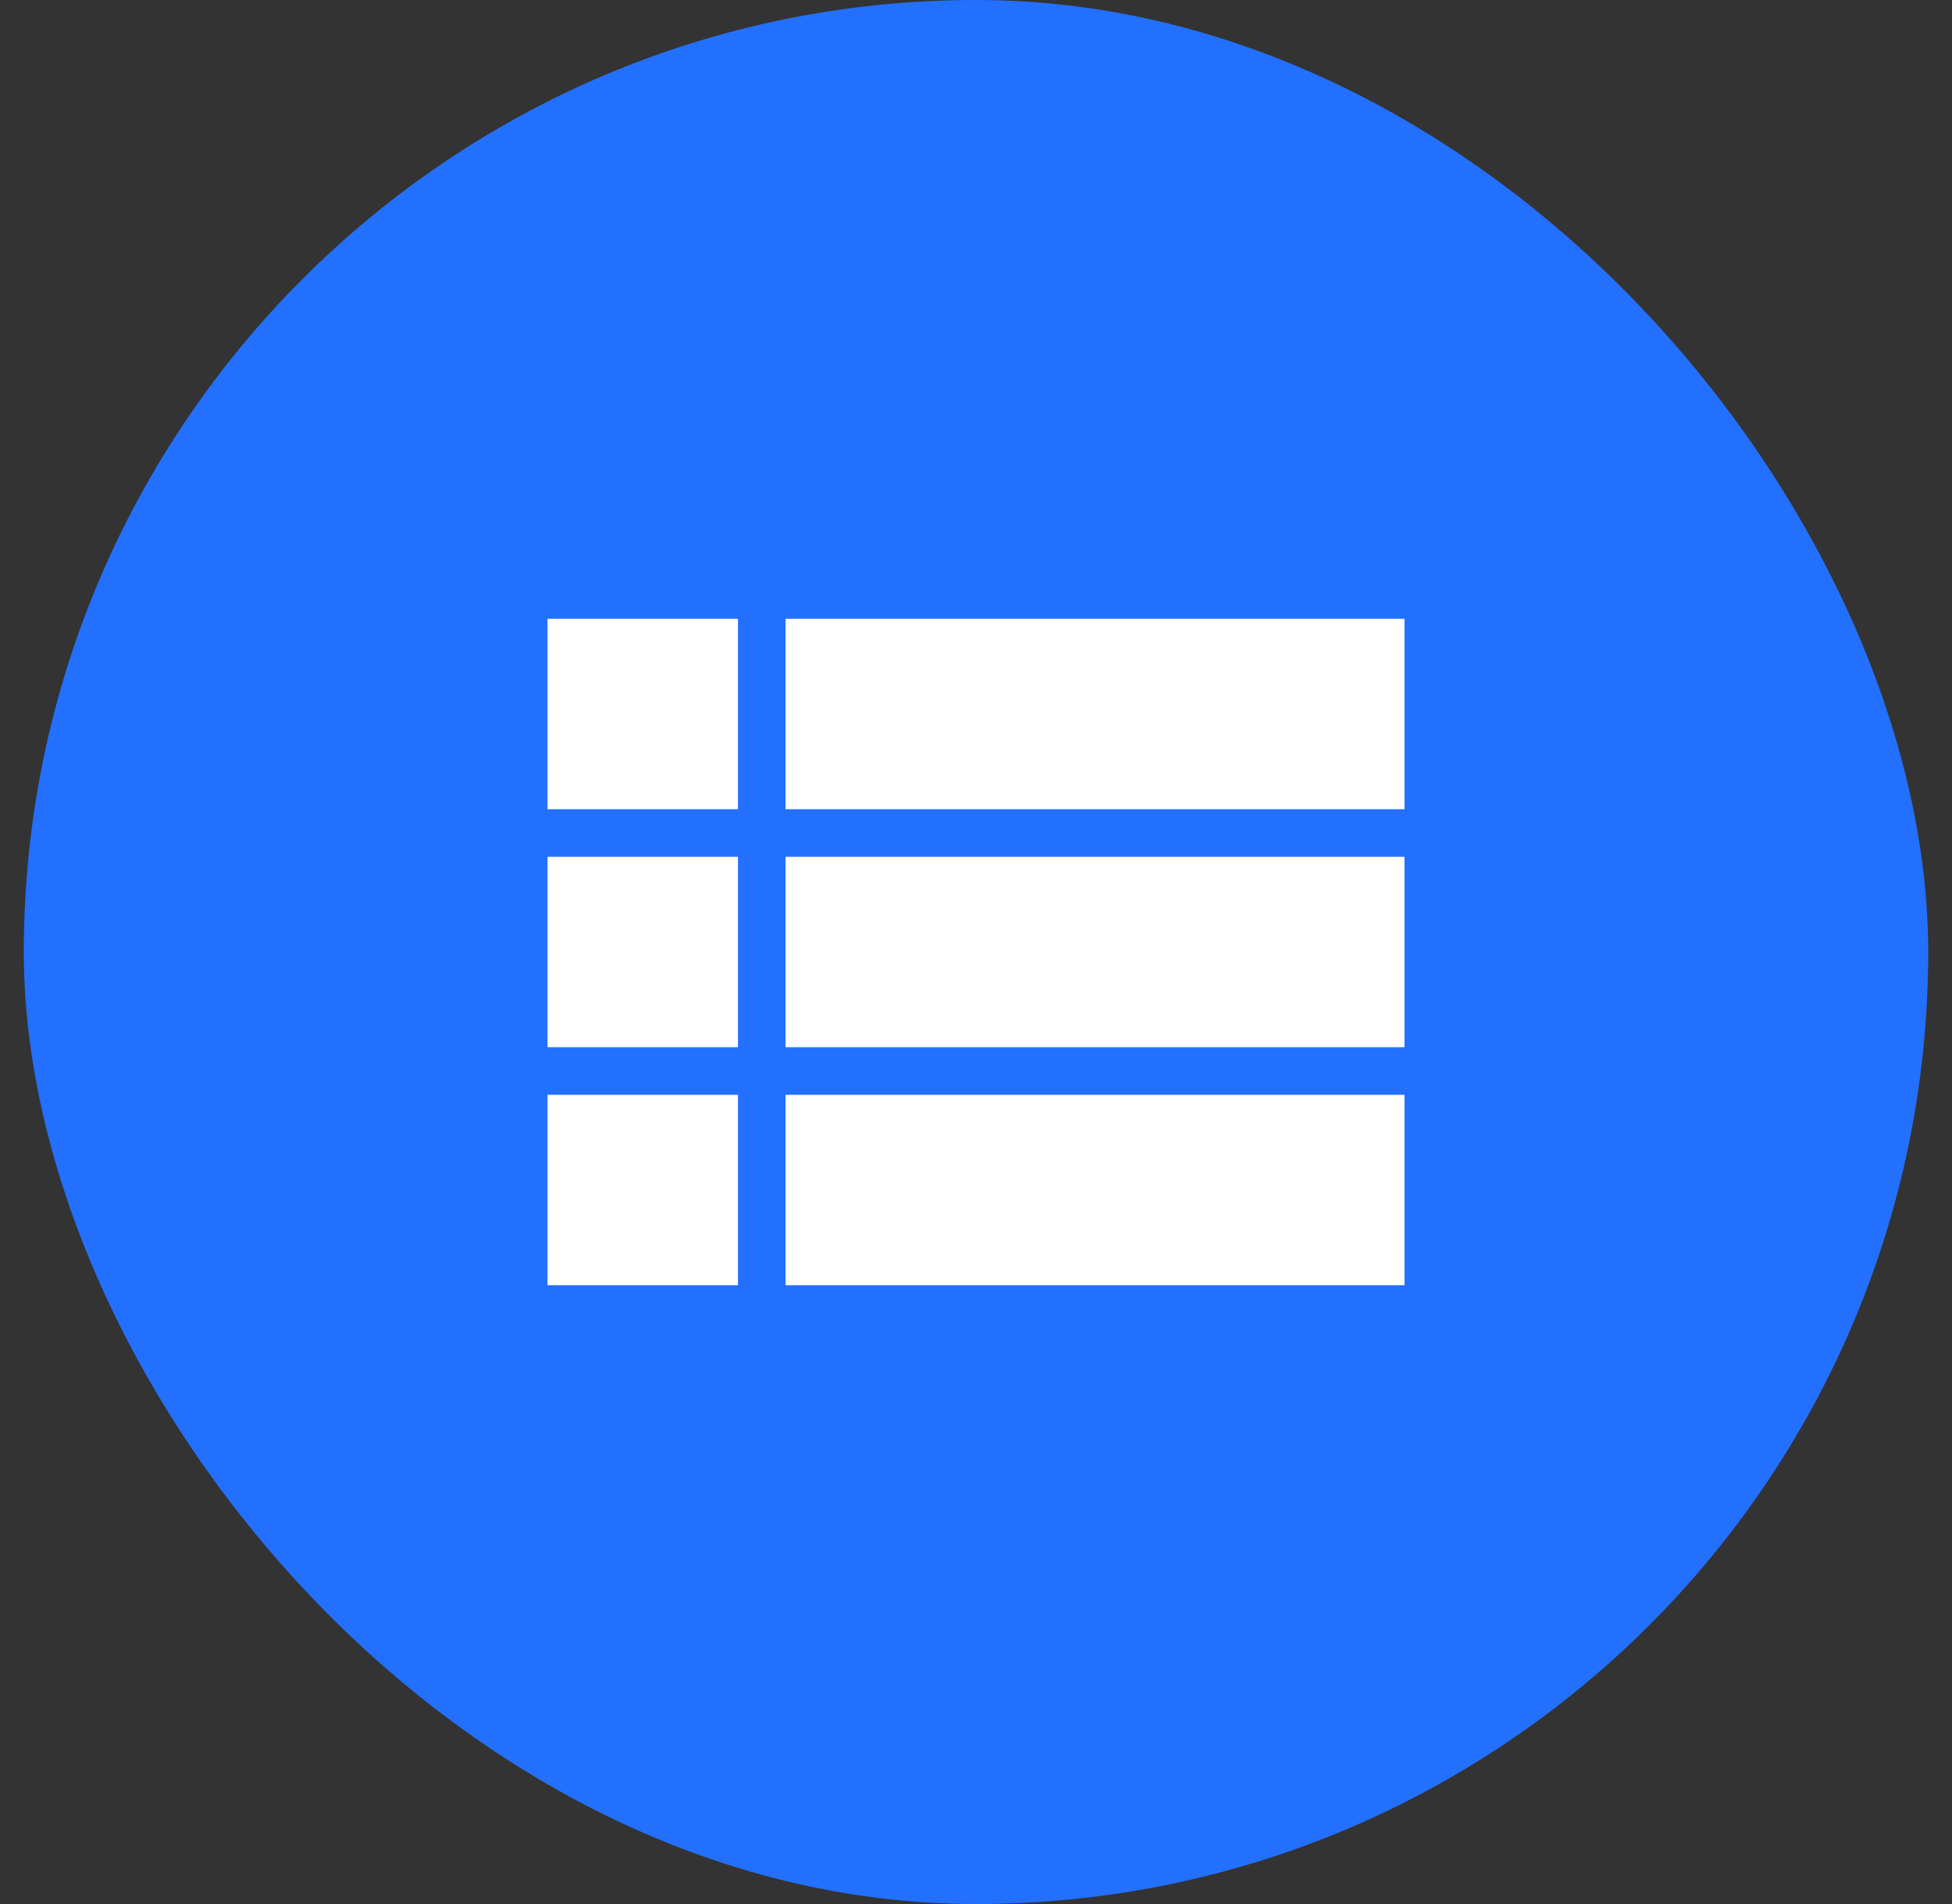 <?xml version="1.0" encoding="UTF-8"?>
<svg xmlns="http://www.w3.org/2000/svg" width="41" height="40" viewBox="0 0 41 40" fill="none">
  <rect x="0" y="0" width="41" height="40" fill="#333333" stroke="none"/>
  <rect x="0.5" width="40" height="40" rx="20" fill="#2370FF"></rect>
  <g clip-path="url(#clip0_101_14296)">
    <path d="M11.5 22H15.5V18H11.5V22ZM11.5 27H15.5V23H11.5V27ZM11.5 17H15.5V13H11.5V17ZM16.5 22H29.5V18H16.5V22ZM16.5 27H29.5V23H16.5V27ZM16.5 13V17H29.5V13H16.5Z" fill="white"></path>
  </g>
  <defs>
    <clipPath id="clip0_101_14296">
      <rect width="24" height="24" fill="white" transform="translate(8.5 8)"></rect>
    </clipPath>
  </defs>
</svg>

